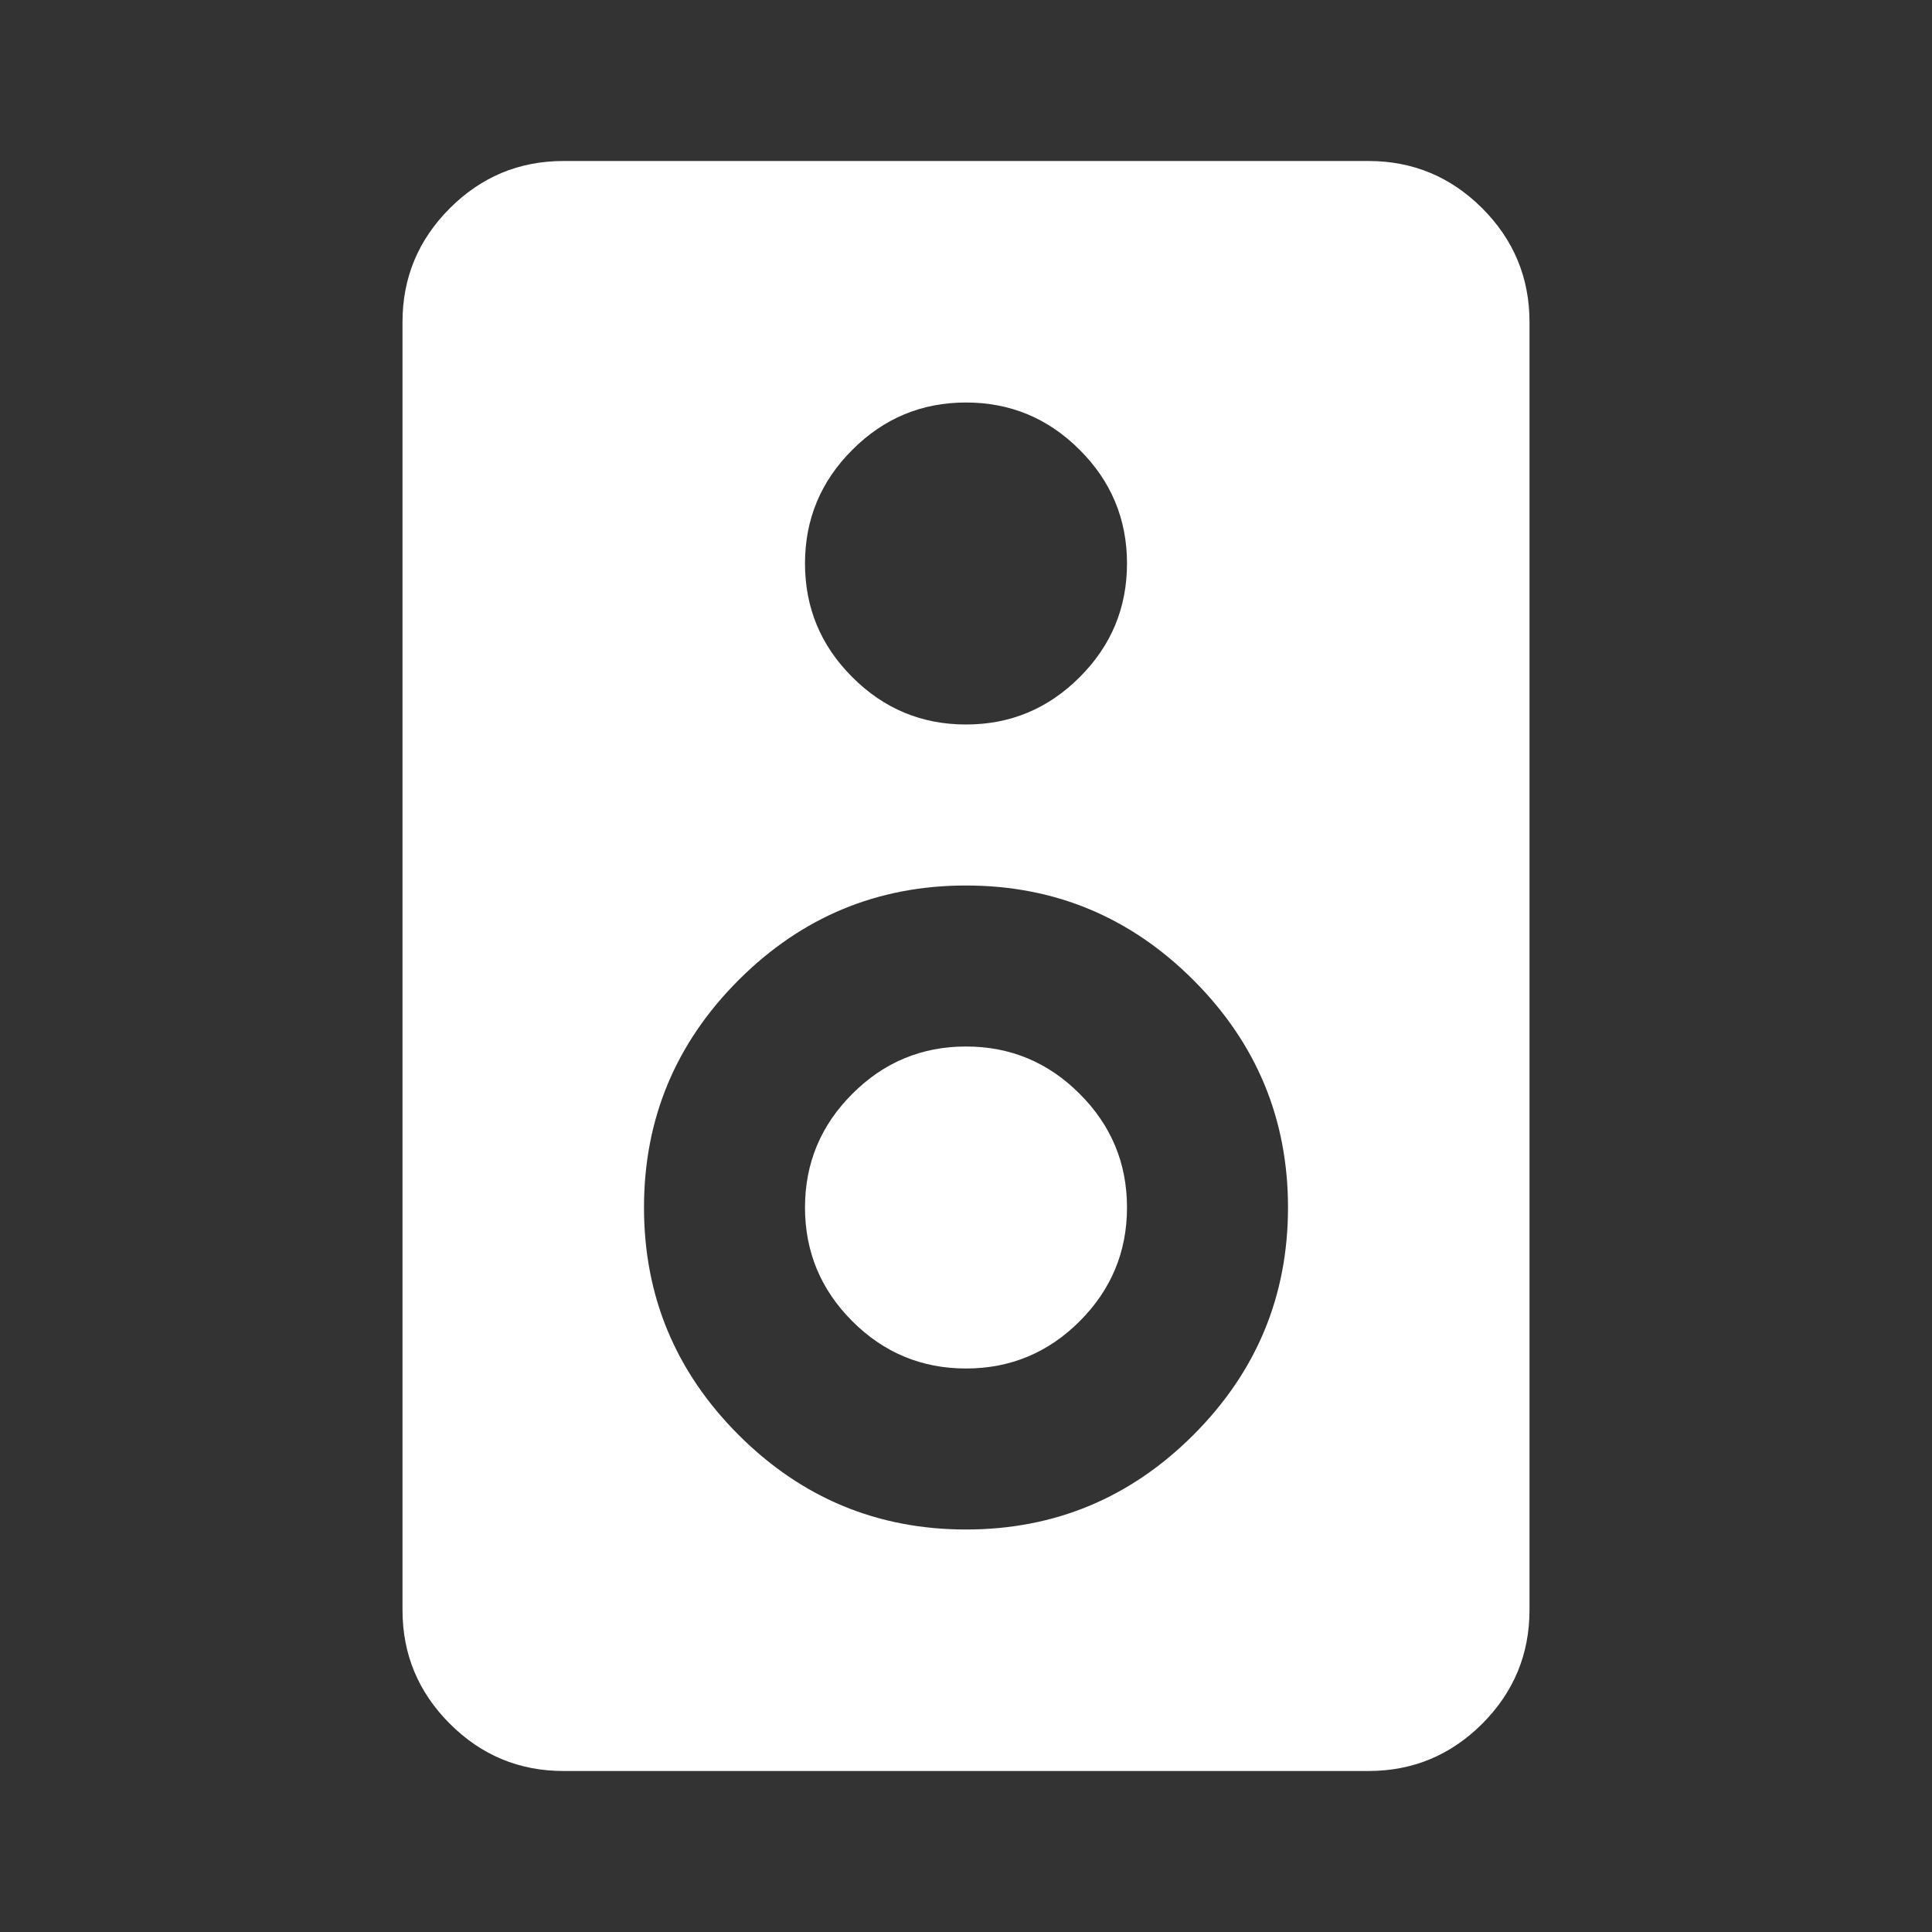 <svg width="24" height="24" viewBox="0 0 24 24" fill="none" xmlns="http://www.w3.org/2000/svg">
<rect x="0" y="0" width="24" height="24" fill="#333333" stroke="none"/>
<mask id="mask0_1114_66" style="mask-type:alpha" maskUnits="userSpaceOnUse" x="0" y="0" width="24" height="24">
<rect width="24" height="24" fill="#D9D9D9"/>
</mask>
<g mask="url(#mask0_1114_66)">
<path d="M17 22H7C6.45 22 5.979 21.804 5.588 21.413C5.196 21.021 5 20.55 5 20V4C5 3.45 5.196 2.979 5.588 2.587C5.979 2.196 6.45 2 7 2H17C17.55 2 18.021 2.196 18.413 2.587C18.804 2.979 19 3.45 19 4V20C19 20.55 18.804 21.021 18.413 21.413C18.021 21.804 17.55 22 17 22ZM12 9C12.55 9 13.021 8.804 13.412 8.412C13.804 8.021 14 7.55 14 7C14 6.45 13.804 5.979 13.412 5.588C13.021 5.196 12.55 5 12 5C11.45 5 10.979 5.196 10.588 5.588C10.196 5.979 10 6.45 10 7C10 7.55 10.196 8.021 10.588 8.412C10.979 8.804 11.45 9 12 9ZM12 19C13.1 19 14.042 18.608 14.825 17.825C15.608 17.042 16 16.1 16 15C16 13.9 15.608 12.958 14.825 12.175C14.042 11.392 13.1 11 12 11C10.9 11 9.958 11.392 9.175 12.175C8.392 12.958 8 13.9 8 15C8 16.1 8.392 17.042 9.175 17.825C9.958 18.608 10.9 19 12 19ZM12 17C11.45 17 10.979 16.804 10.588 16.413C10.196 16.021 10 15.55 10 15C10 14.45 10.196 13.979 10.588 13.588C10.979 13.196 11.45 13 12 13C12.55 13 13.021 13.196 13.412 13.588C13.804 13.979 14 14.45 14 15C14 15.55 13.804 16.021 13.412 16.413C13.021 16.804 12.55 17 12 17Z" fill="white"/>
</g>
</svg>
